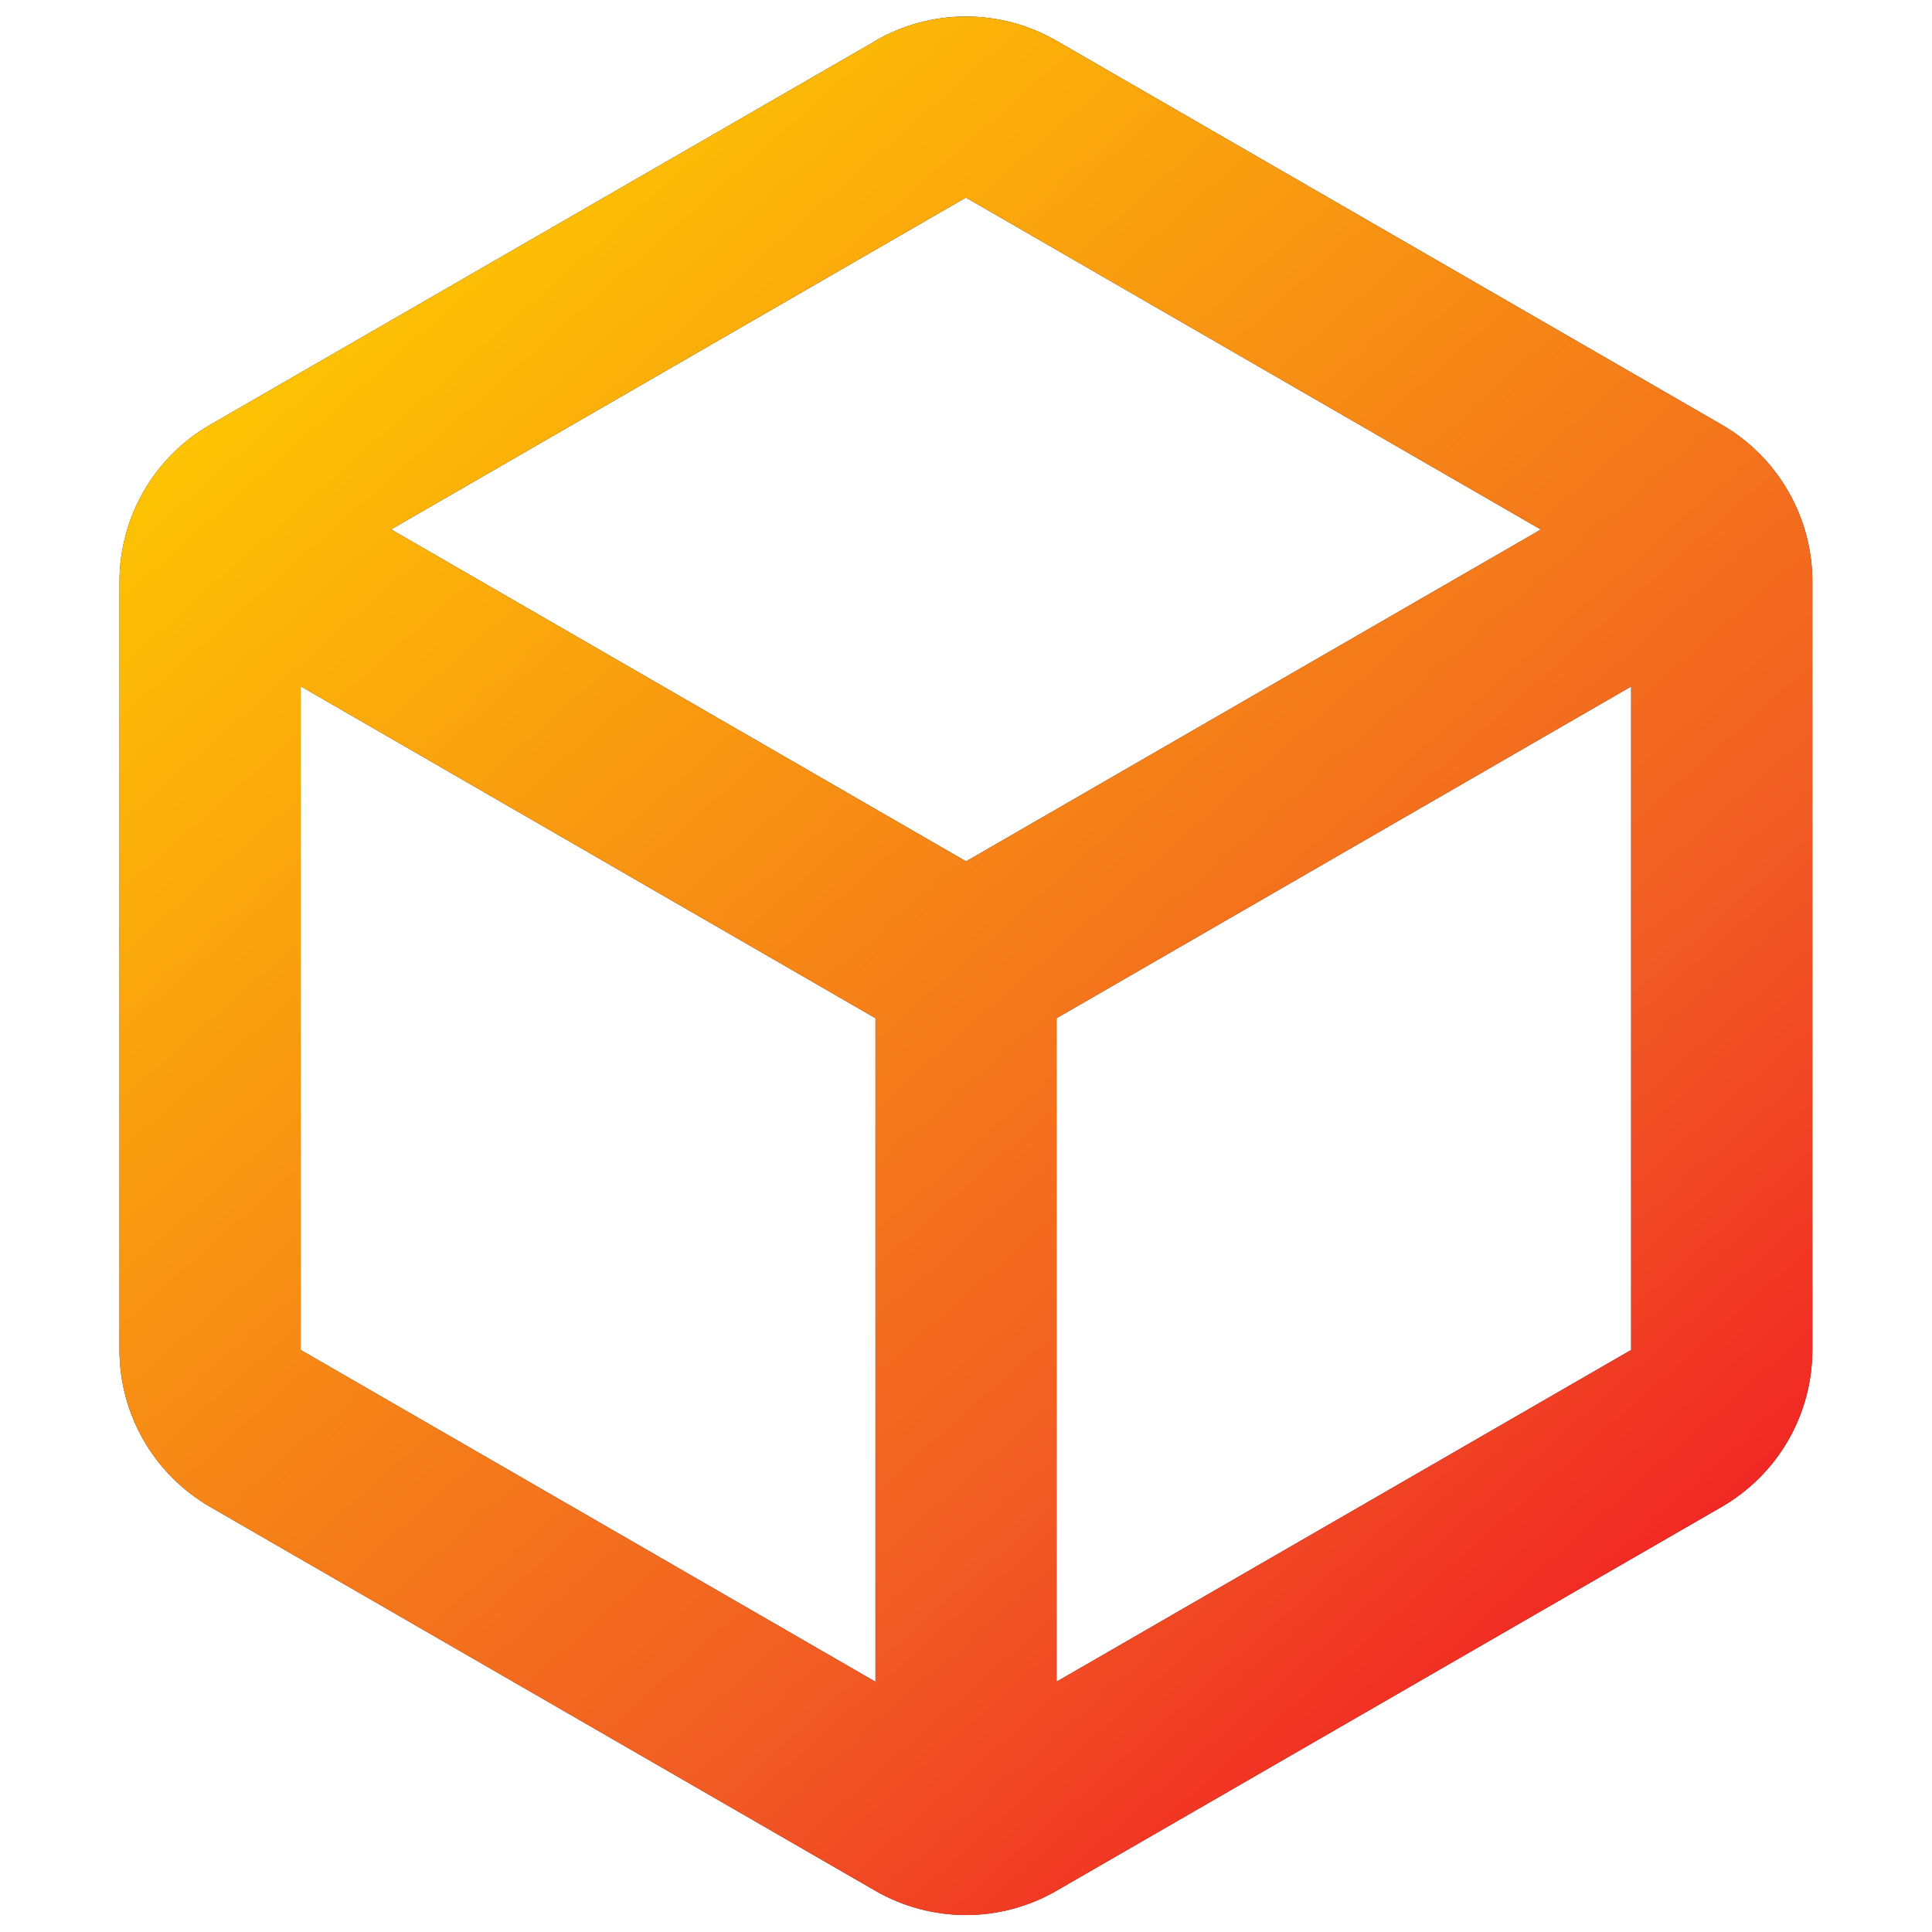 <svg width="36" height="36" viewBox="0 0 36 36" fill="none" xmlns="http://www.w3.org/2000/svg">
<path fill-rule="evenodd" clip-rule="evenodd" d="M28.711 9.867L17.998 3.682L7.288 9.865L18.001 16.05L28.711 9.867ZM5.603 12.788V25.154L16.313 31.337V18.973L5.603 12.788ZM19.688 31.335L30.394 25.154V12.792L19.688 18.973V31.335ZM16.311 0.759C16.824 0.463 17.406 0.307 17.998 0.307C18.591 0.307 19.173 0.463 19.686 0.759L32.083 7.914C32.597 8.211 33.023 8.637 33.319 9.151C33.616 9.664 33.771 10.246 33.771 10.839V25.154C33.771 25.746 33.615 26.328 33.319 26.841C33.023 27.354 32.596 27.78 32.083 28.077L19.686 35.232C19.173 35.528 18.591 35.684 17.998 35.684C17.406 35.684 16.824 35.528 16.311 35.232L3.913 28.077C3.4 27.78 2.974 27.354 2.678 26.84C2.381 26.327 2.226 25.744 2.226 25.152V10.842C2.226 10.249 2.381 9.666 2.678 9.153C2.974 8.639 3.4 8.213 3.913 7.917L16.313 0.762L16.311 0.759Z" fill="#24292E"/>
<path fill-rule="evenodd" clip-rule="evenodd" d="M28.711 9.867L17.998 3.682L7.288 9.865L18.001 16.05L28.711 9.867ZM5.603 12.788V25.154L16.313 31.337V18.973L5.603 12.788ZM19.688 31.335L30.394 25.154V12.792L19.688 18.973V31.335ZM16.311 0.759C16.824 0.463 17.406 0.307 17.998 0.307C18.591 0.307 19.173 0.463 19.686 0.759L32.083 7.914C32.597 8.211 33.023 8.637 33.319 9.151C33.616 9.664 33.771 10.246 33.771 10.839V25.154C33.771 25.746 33.615 26.328 33.319 26.841C33.023 27.354 32.596 27.78 32.083 28.077L19.686 35.232C19.173 35.528 18.591 35.684 17.998 35.684C17.406 35.684 16.824 35.528 16.311 35.232L3.913 28.077C3.4 27.78 2.974 27.354 2.678 26.84C2.381 26.327 2.226 25.744 2.226 25.152V10.842C2.226 10.249 2.381 9.666 2.678 9.153C2.974 8.639 3.4 8.213 3.913 7.917L16.313 0.762L16.311 0.759Z" fill="url(#paint0_linear_2465_447)"/>
<defs>
<linearGradient id="paint0_linear_2465_447" x1="5.019" y1="3.288" x2="33.705" y2="35.743" gradientUnits="userSpaceOnUse">
<stop stop-color="#FFCE00"/>
<stop offset="0.65" stop-color="#F15A24"/>
<stop offset="1" stop-color="#F10024"/>
</linearGradient>
</defs>
</svg>
